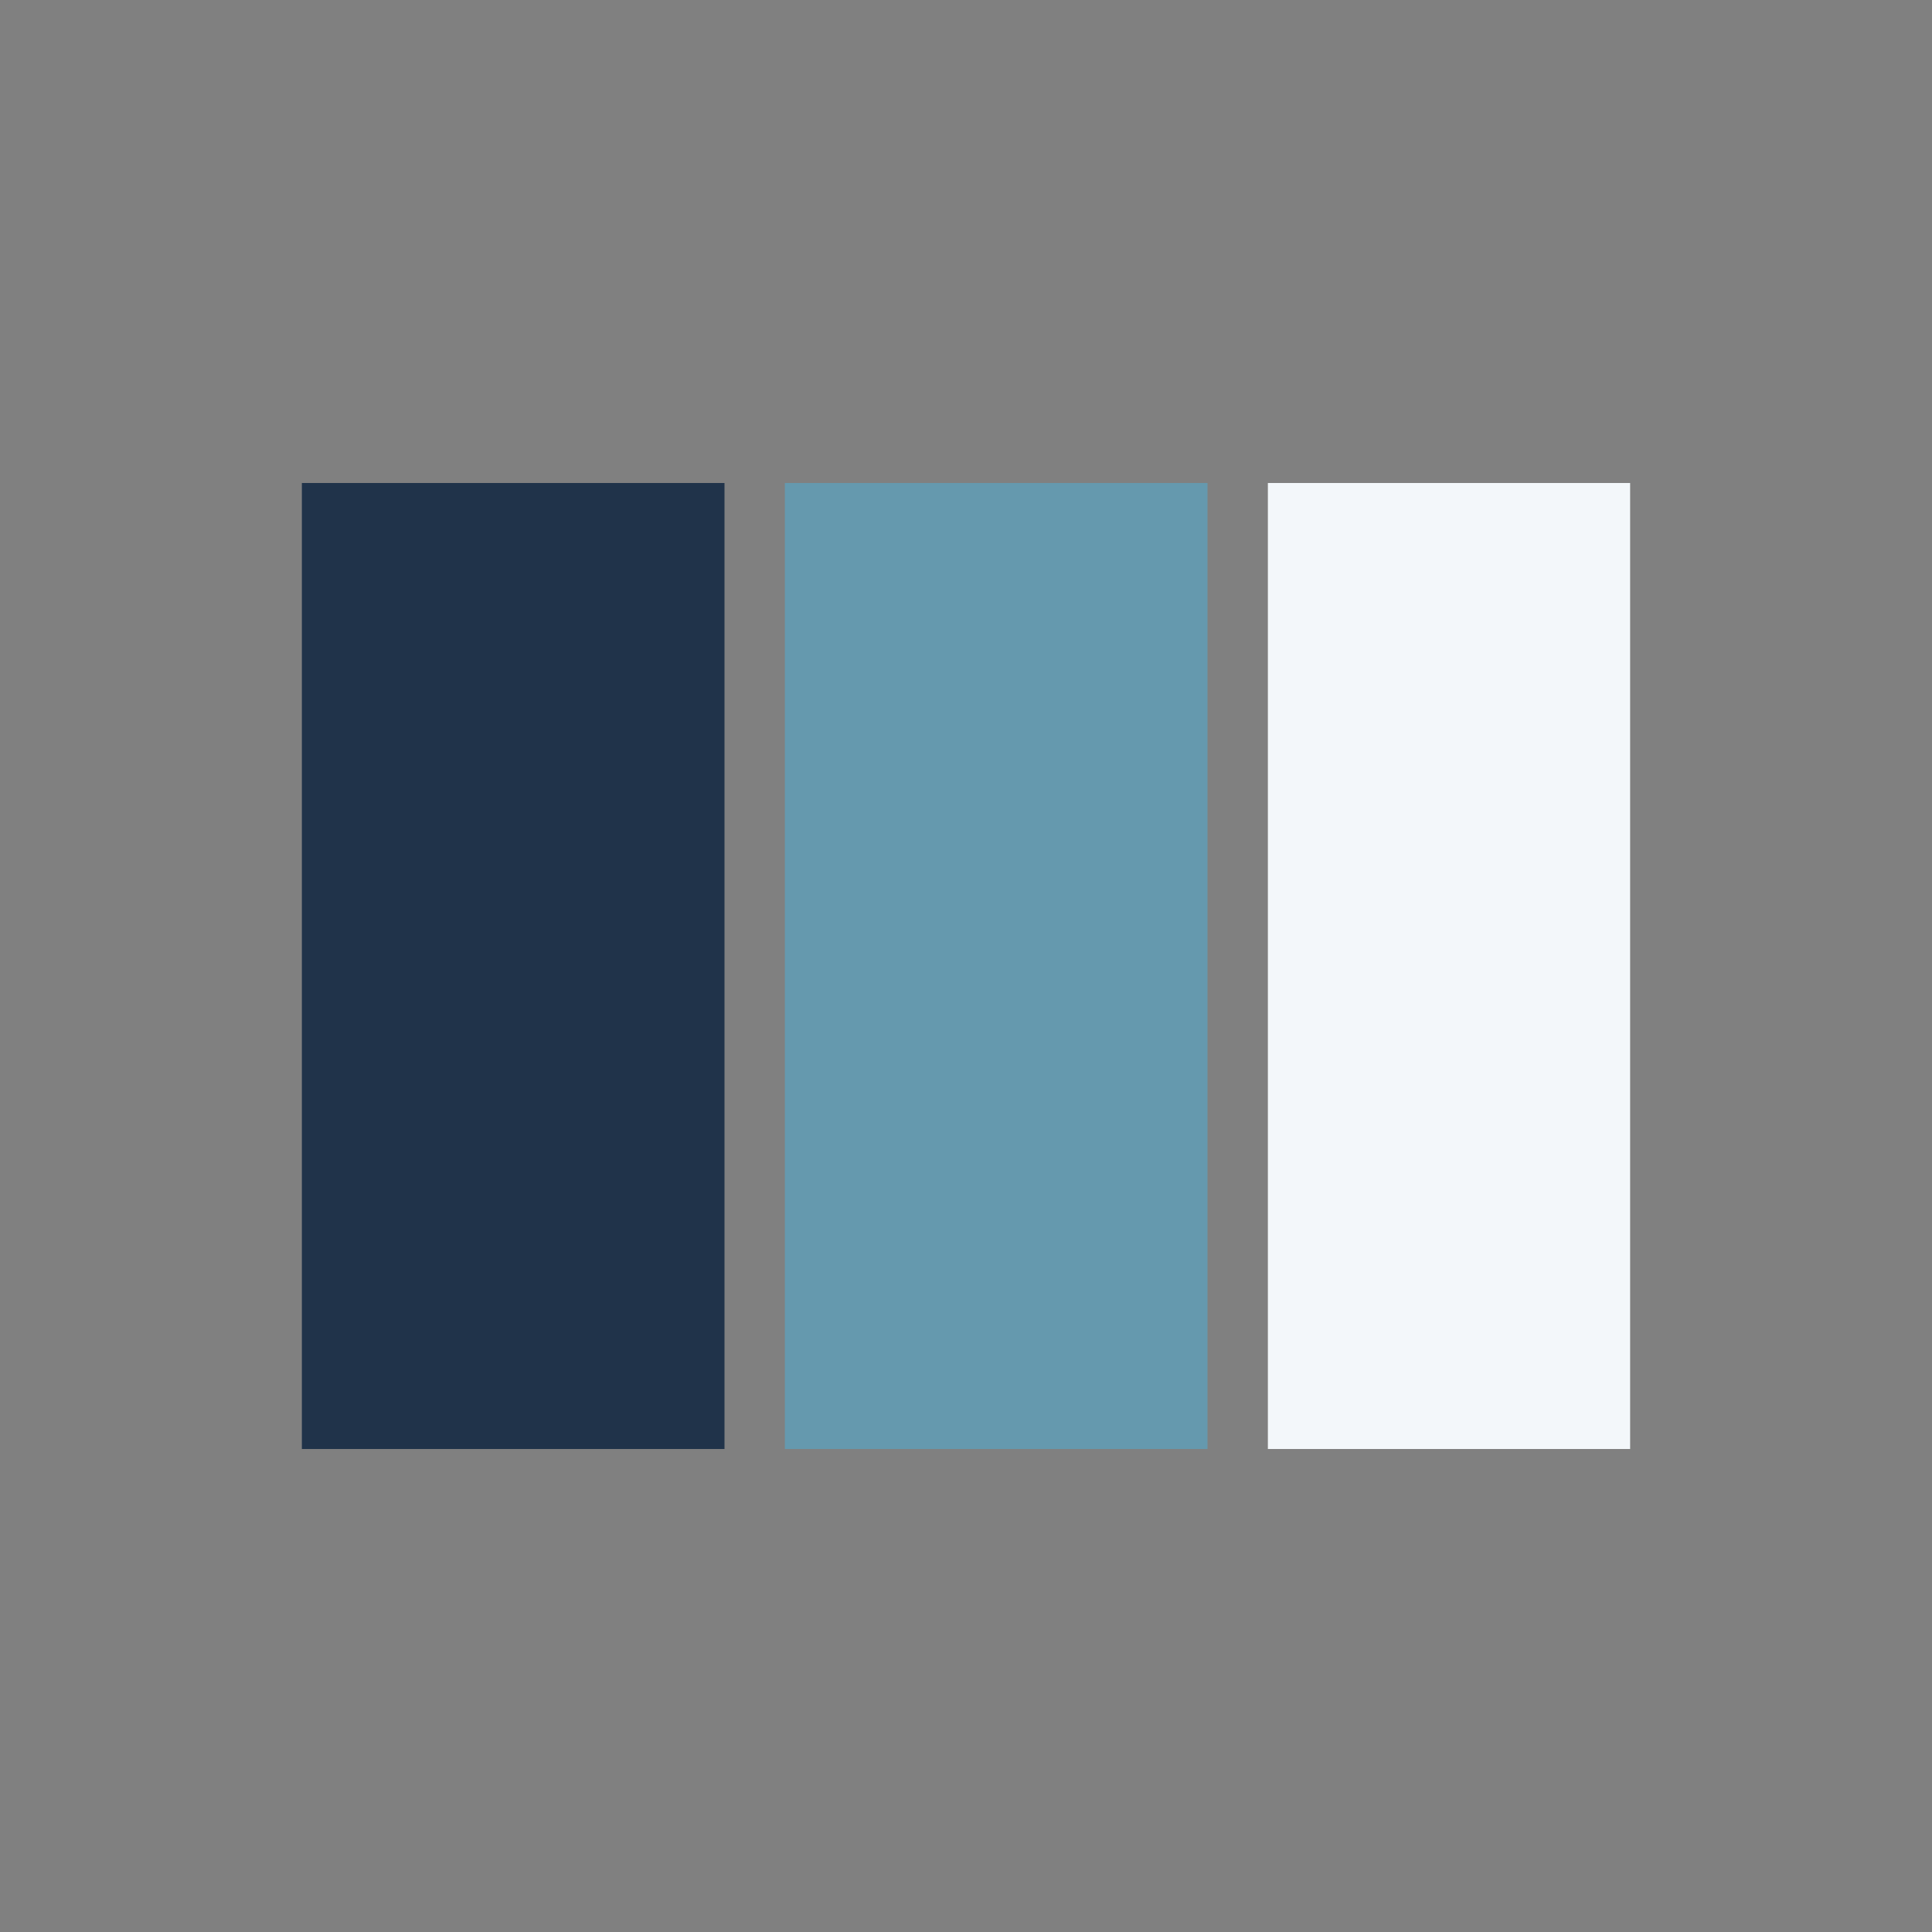 <?xml version="1.0" encoding="UTF-8"?>
<svg xmlns="http://www.w3.org/2000/svg" width="32" height="32" viewBox="0 0 32 32"><rect x="0" y="0" width="32" height="32" fill="#808080" stroke="none"/><rect x="5" y="8" width="7" height="16" fill="#20334A"/><rect x="13" y="8" width="7" height="16" fill="#6599AE"/><rect x="21" y="8" width="6" height="16" fill="#F3F7FA"/></svg>